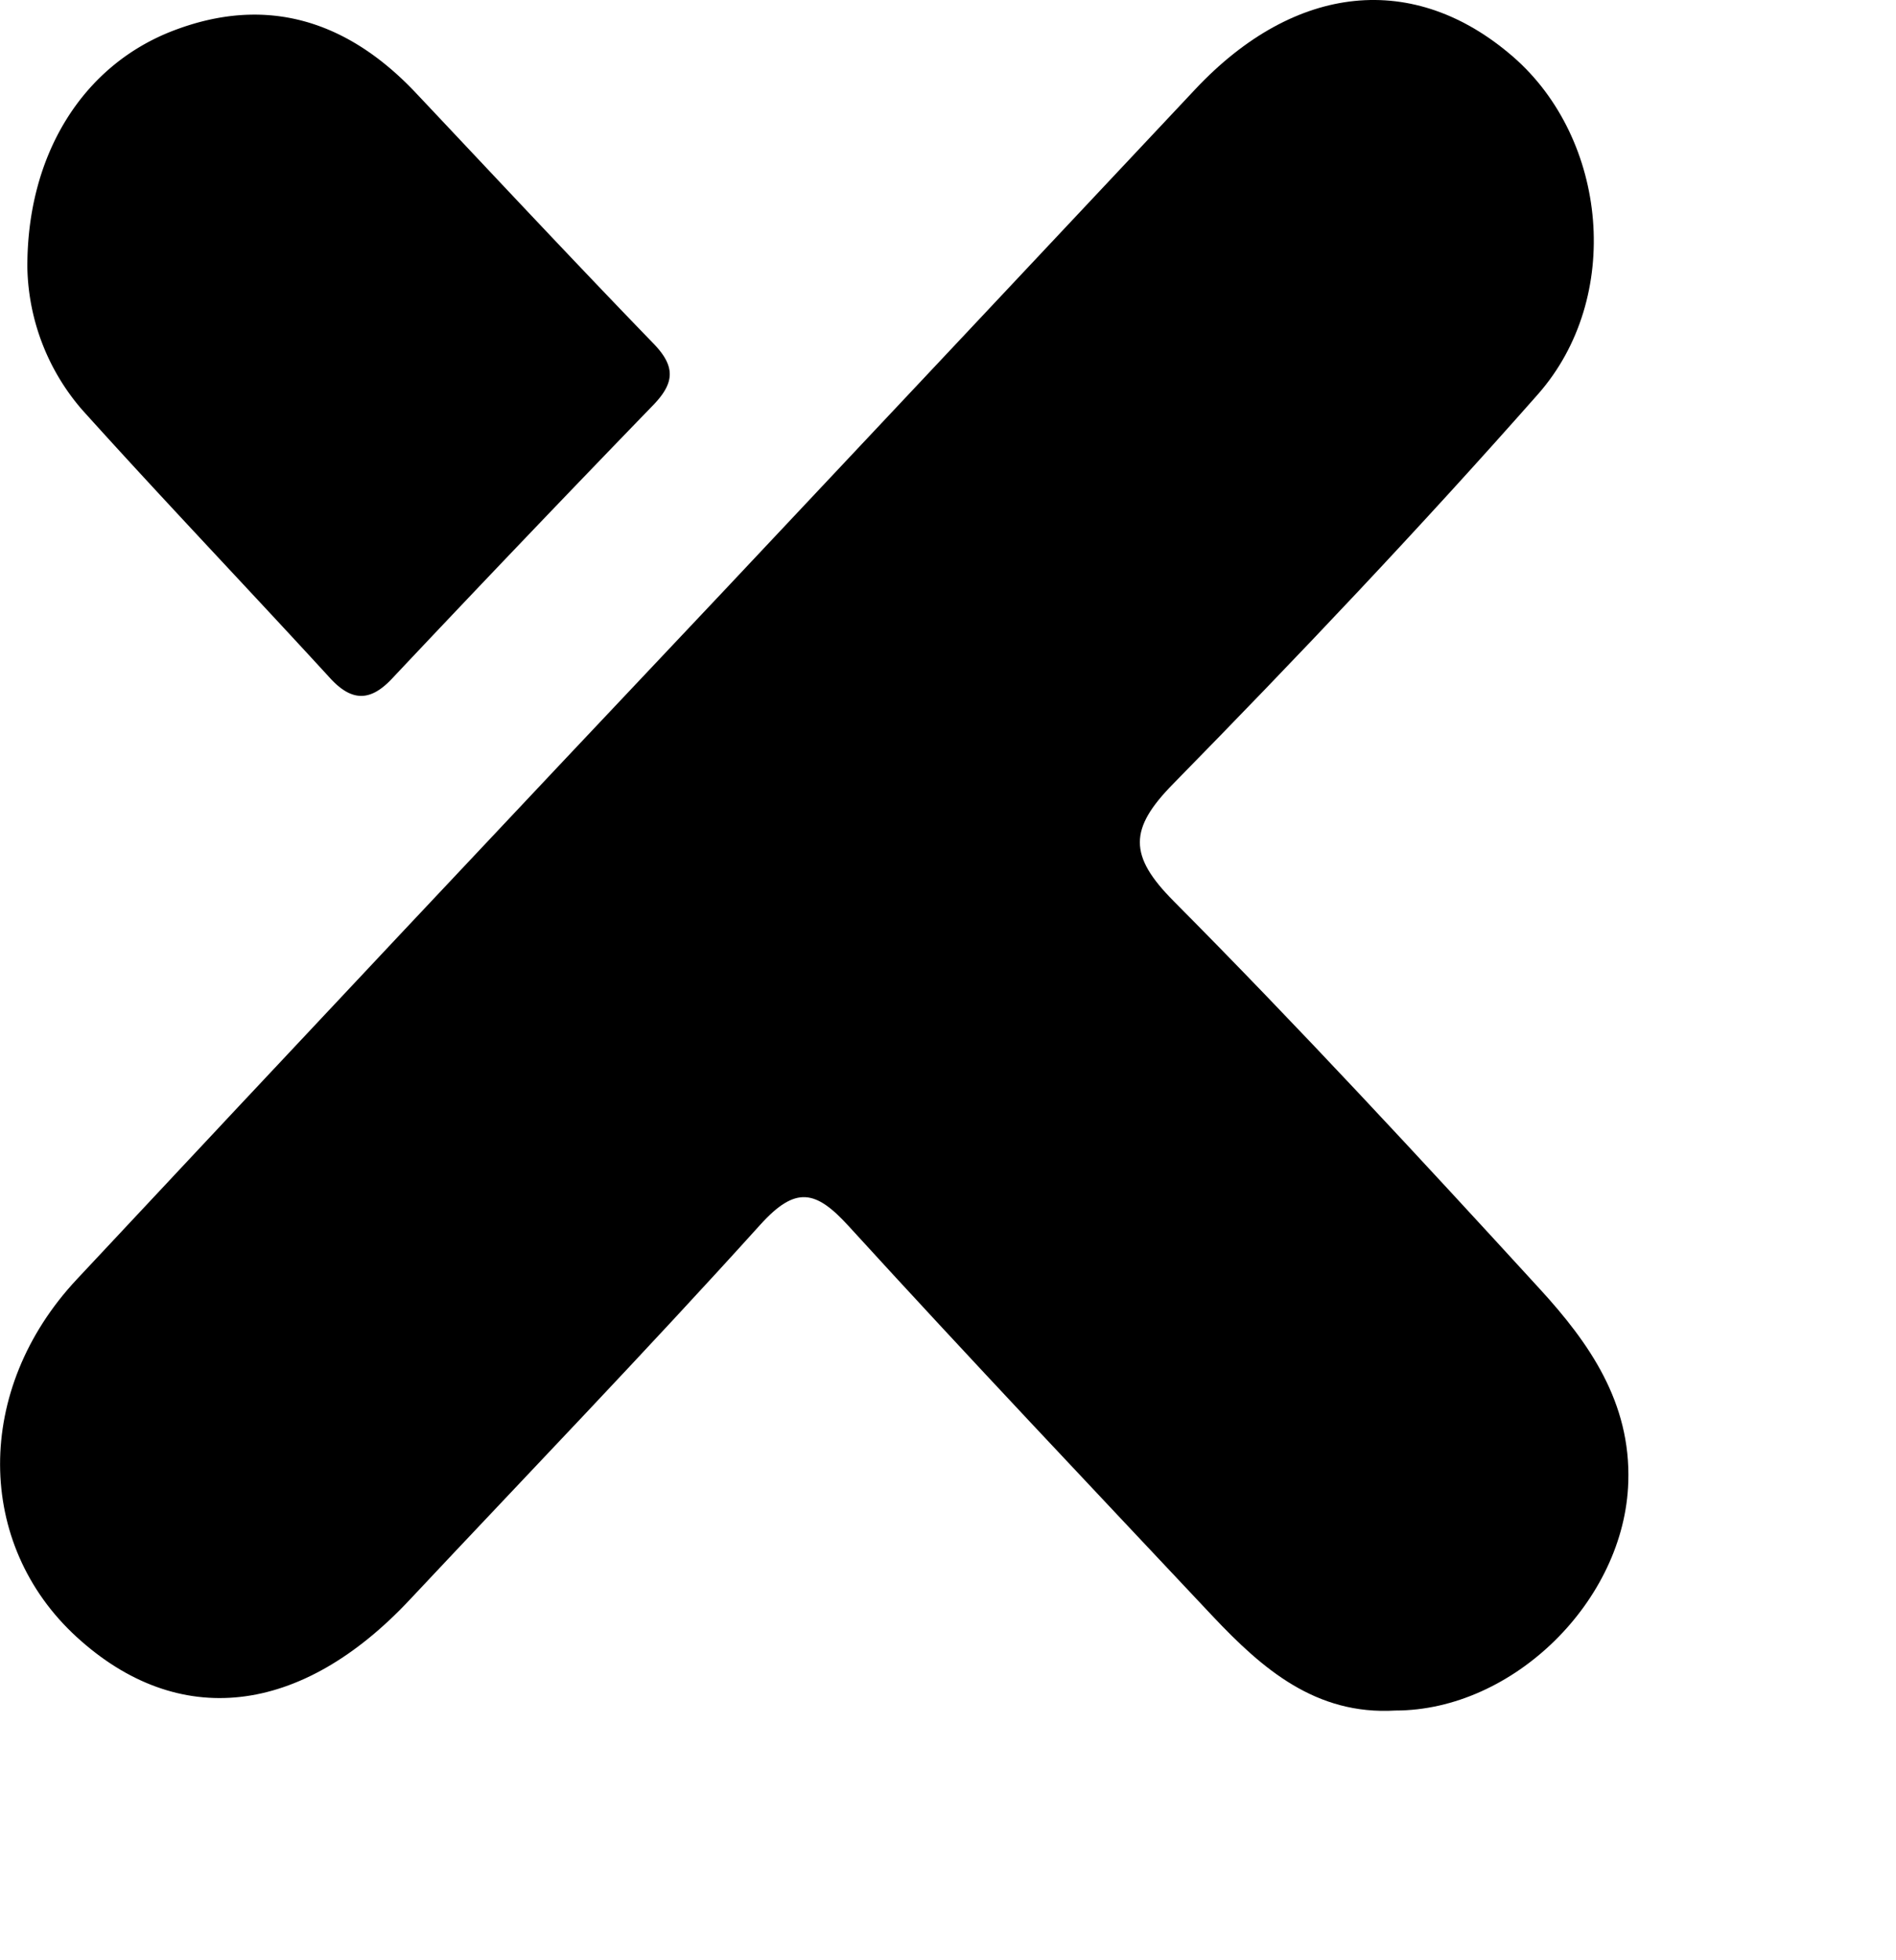   <svg width="300px" height="310px" xmlns="http://www.w3.org/2000/svg">
    <defs>  
        <linearGradient id="logo-gradient" x1="50%" y1="0%" x2="50%" y2="100%" > 
            <stop offset="0%" stopColor="#7A5FFF">
                <animate attributeName="stop-color" values="#7A5FFF; #01FF89; #7A5FFF" dur="4s" repeatCount="indefinite"></animate>
            </stop>
            <stop offset="100%" stopColor="#01FF89">
                <animate attributeName="stop-color" values="#01FF89; #7A5FFF; #01FF89" dur="4s" repeatCount="indefinite"></animate>
            </stop>
        </linearGradient> 
    </defs>
    <g>
      <path fill="url('#logo-gradient')" d="M220.77,270.51c-12.57.74-21-6.56-28.88-14.91-19.27-20.5-38.63-40.91-57.6-61.69-5.19-5.69-8.37-6.45-14-.22C102.14,213.78,83.34,233.27,64.82,253c-17.25,18.4-36.61,20.58-52.68,5.89s-16.27-39.17,0-56.56Q63.28,147.66,114.72,93.24q37.22-39.55,74.41-79.13C204.92-2.69,223.78-4.61,239.44,9c14.93,13,17.41,38.06,3.88,53.38-18.61,21.08-38,41.51-57.69,61.58-7,7.11-7.08,11.35.07,18.54,19.82,19.94,38.94,40.6,57.94,61.34,7.8,8.51,14.42,17.93,14,30.53C257.09,253.09,239.46,270.52,220.77,270.51Z"/>
      <path fill="url('#logo-gradient')" d="M4.33,42.4C4.22,24.6,13,10.32,27.52,4.81,42.25-.8,55,3.3,65.72,14.61c12.53,13.28,25,26.63,37.68,39.72,3.52,3.63,3.34,6.21,0,9.69Q82.54,85.55,62,107.35c-3.37,3.57-6.28,3.63-9.67,0C39.26,93.09,25.91,79.14,13,64.81A35.38,35.38,0,0,1,4.33,42.4Z"/>
</g>
</svg>